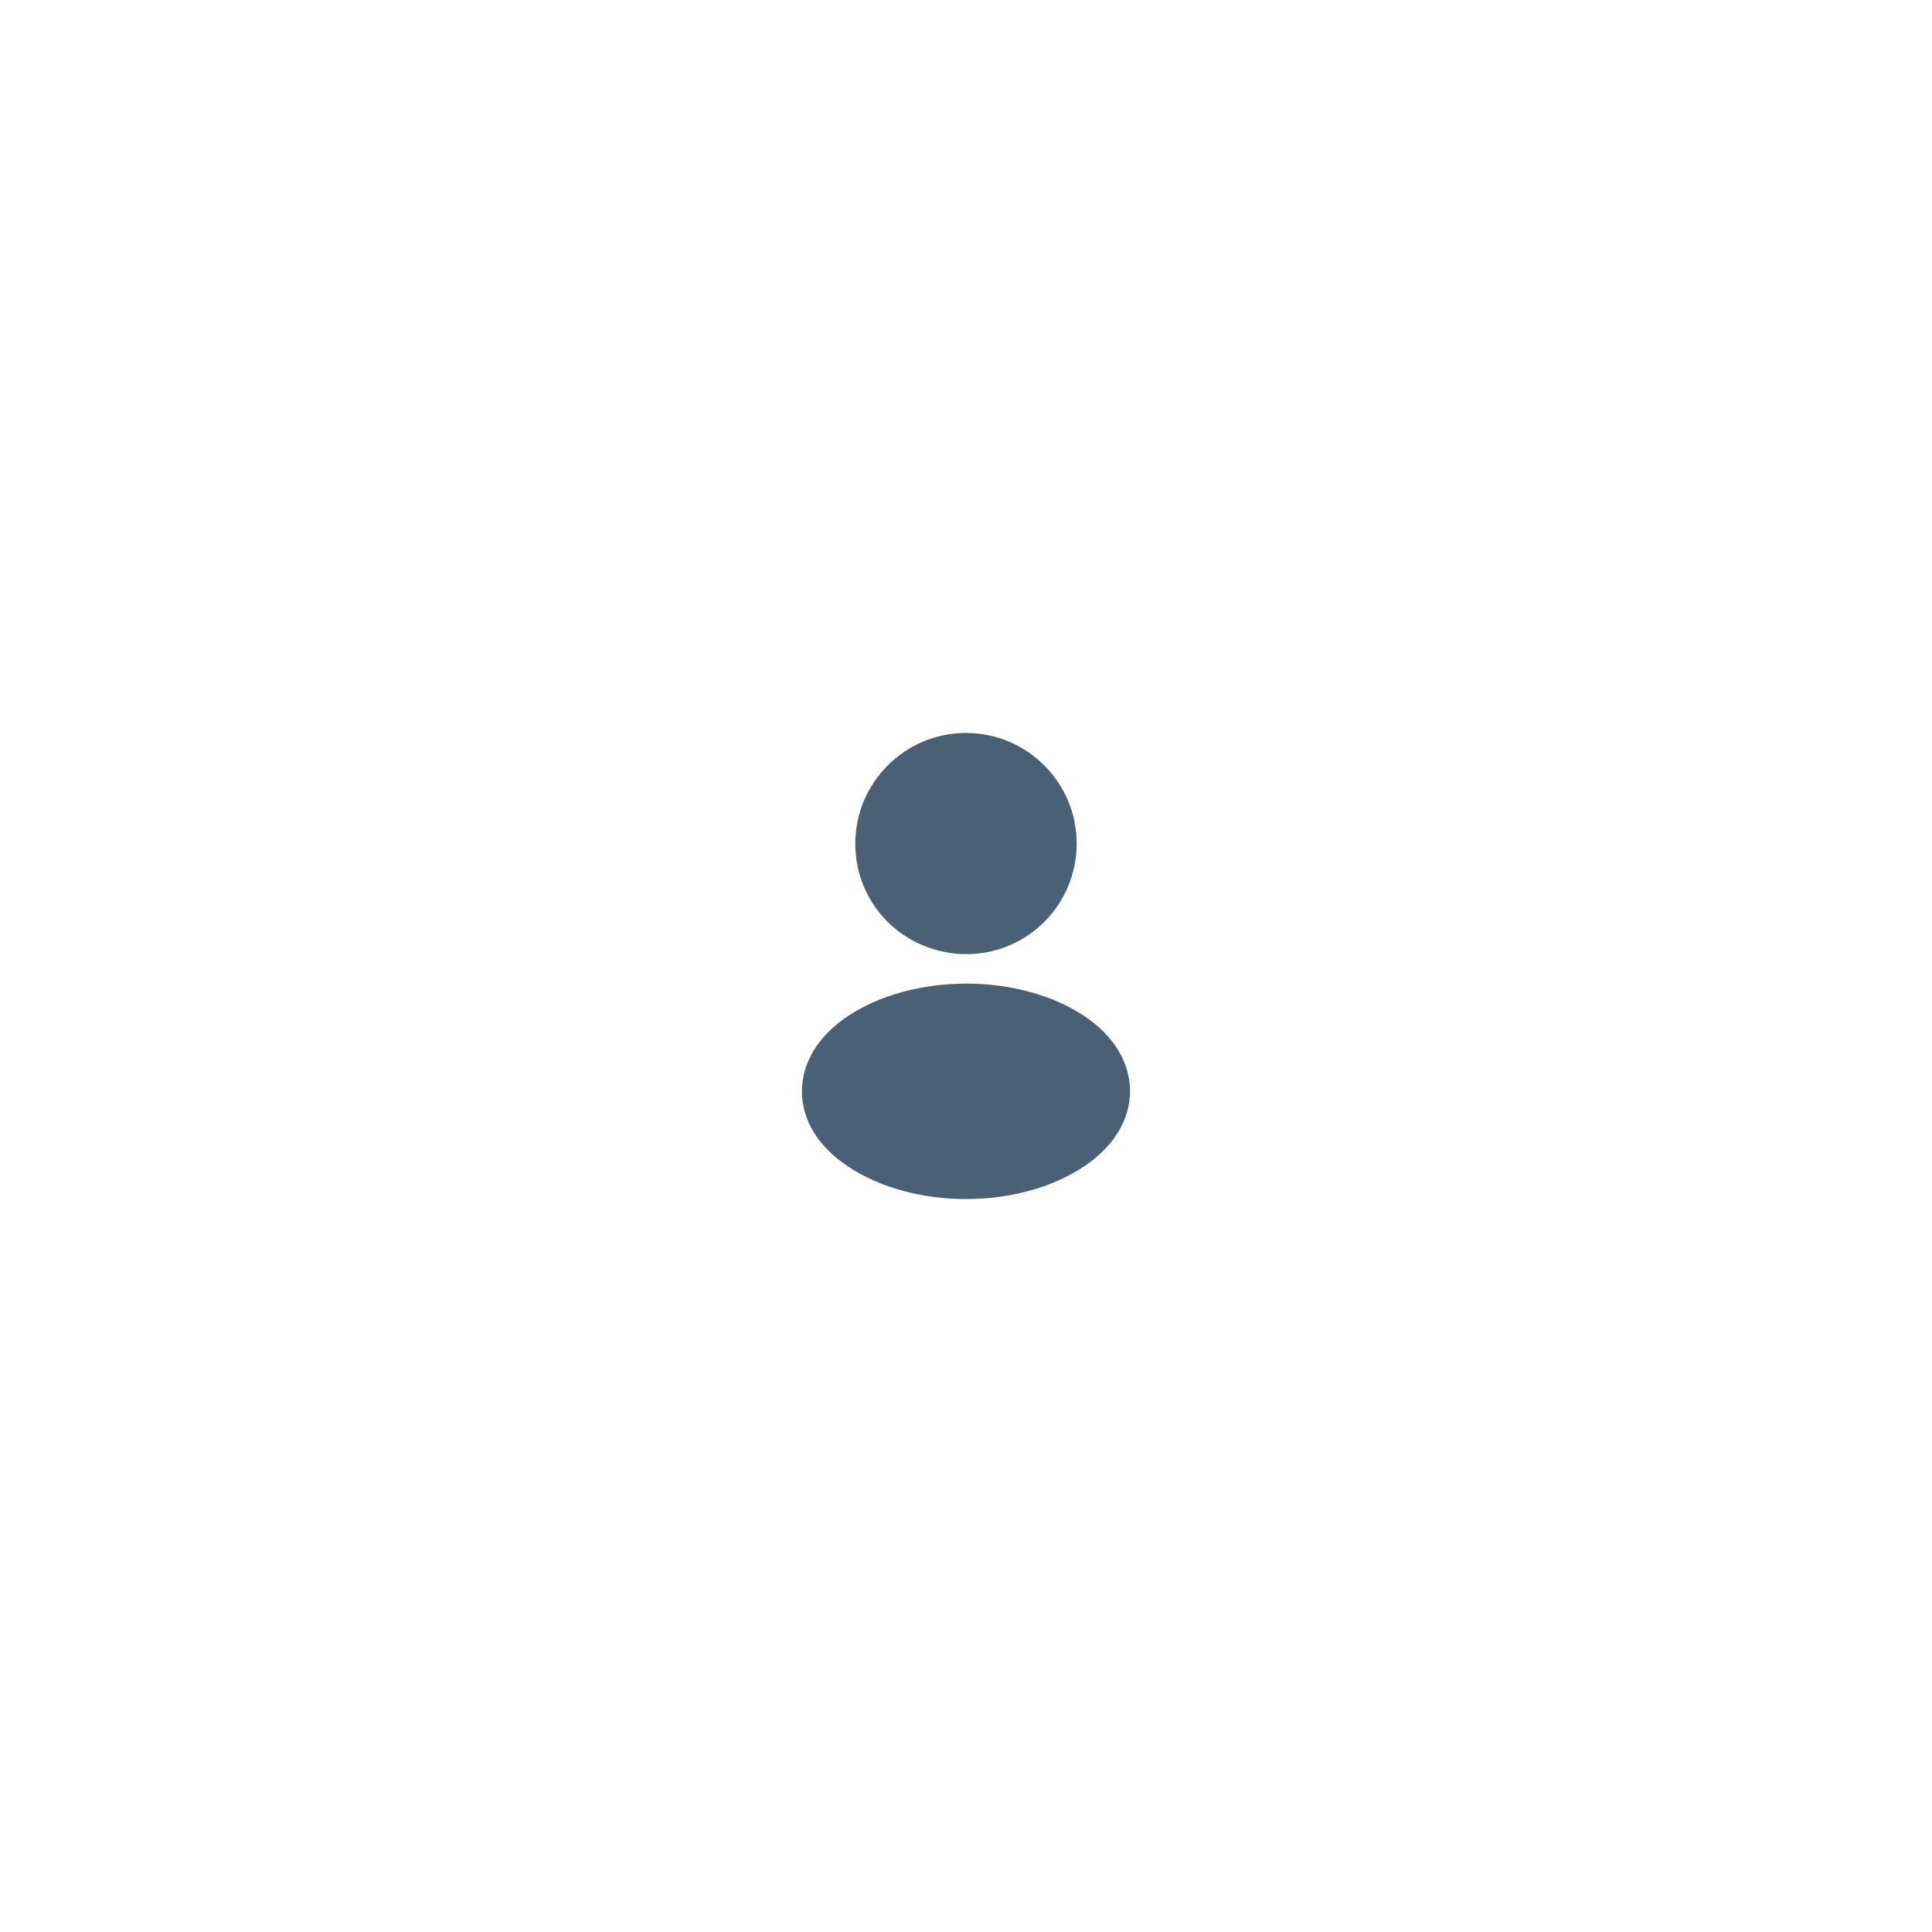<?xml version="1.0" encoding="UTF-8"?> <svg xmlns="http://www.w3.org/2000/svg" width="563" height="563" viewBox="0 0 563 563" fill="none"> <g filter="url(#filter0_bd_622_3307)"> <rect x="94" y="90" width="375" height="375" rx="50" fill="white" fill-opacity="0.6" shape-rendering="crispEdges"></rect> <path d="M281.5 209.583C263.706 209.583 249.24 224.049 249.24 241.843C249.24 259.298 262.891 273.425 280.685 274.036C281.228 273.968 281.772 273.968 282.179 274.036C282.315 274.036 282.383 274.036 282.519 274.036C282.587 274.036 282.587 274.036 282.655 274.036C300.041 273.425 313.693 259.298 313.76 241.843C313.76 224.049 299.294 209.583 281.5 209.583Z" fill="#4A6175"></path> <path d="M316.002 292.101C297.053 279.469 266.151 279.469 247.066 292.101C238.441 297.874 233.687 305.685 233.687 314.038C233.687 322.392 238.441 330.135 246.998 335.84C256.507 342.224 269.003 345.416 281.5 345.416C293.997 345.416 306.493 342.224 316.002 335.84C324.559 330.067 329.313 322.324 329.313 313.903C329.245 305.549 324.559 297.806 316.002 292.101Z" fill="#4A6175"></path> <rect x="95" y="91" width="373" height="373" rx="49" stroke="url(#paint0_linear_622_3307)" stroke-width="2" shape-rendering="crispEdges"></rect> </g> <defs> <filter id="filter0_bd_622_3307" x="0" y="0" width="563" height="563" filterUnits="userSpaceOnUse" color-interpolation-filters="sRGB"> <feFlood flood-opacity="0" result="BackgroundImageFix"></feFlood> <feGaussianBlur in="BackgroundImageFix" stdDeviation="13.5"></feGaussianBlur> <feComposite in2="SourceAlpha" operator="in" result="effect1_backgroundBlur_622_3307"></feComposite> <feColorMatrix in="SourceAlpha" type="matrix" values="0 0 0 0 0 0 0 0 0 0 0 0 0 0 0 0 0 0 127 0" result="hardAlpha"></feColorMatrix> <feOffset dy="4"></feOffset> <feGaussianBlur stdDeviation="47"></feGaussianBlur> <feComposite in2="hardAlpha" operator="out"></feComposite> <feColorMatrix type="matrix" values="0 0 0 0 0 0 0 0 0 0 0 0 0 0 0 0 0 0 0.05 0"></feColorMatrix> <feBlend mode="normal" in2="effect1_backgroundBlur_622_3307" result="effect2_dropShadow_622_3307"></feBlend> <feBlend mode="normal" in="SourceGraphic" in2="effect2_dropShadow_622_3307" result="shape"></feBlend> </filter> <linearGradient id="paint0_linear_622_3307" x1="50.178" y1="127.356" x2="499.172" y2="499.483" gradientUnits="userSpaceOnUse"> <stop stop-color="white"></stop> <stop offset="1" stop-color="white" stop-opacity="0"></stop> </linearGradient> </defs> </svg> 